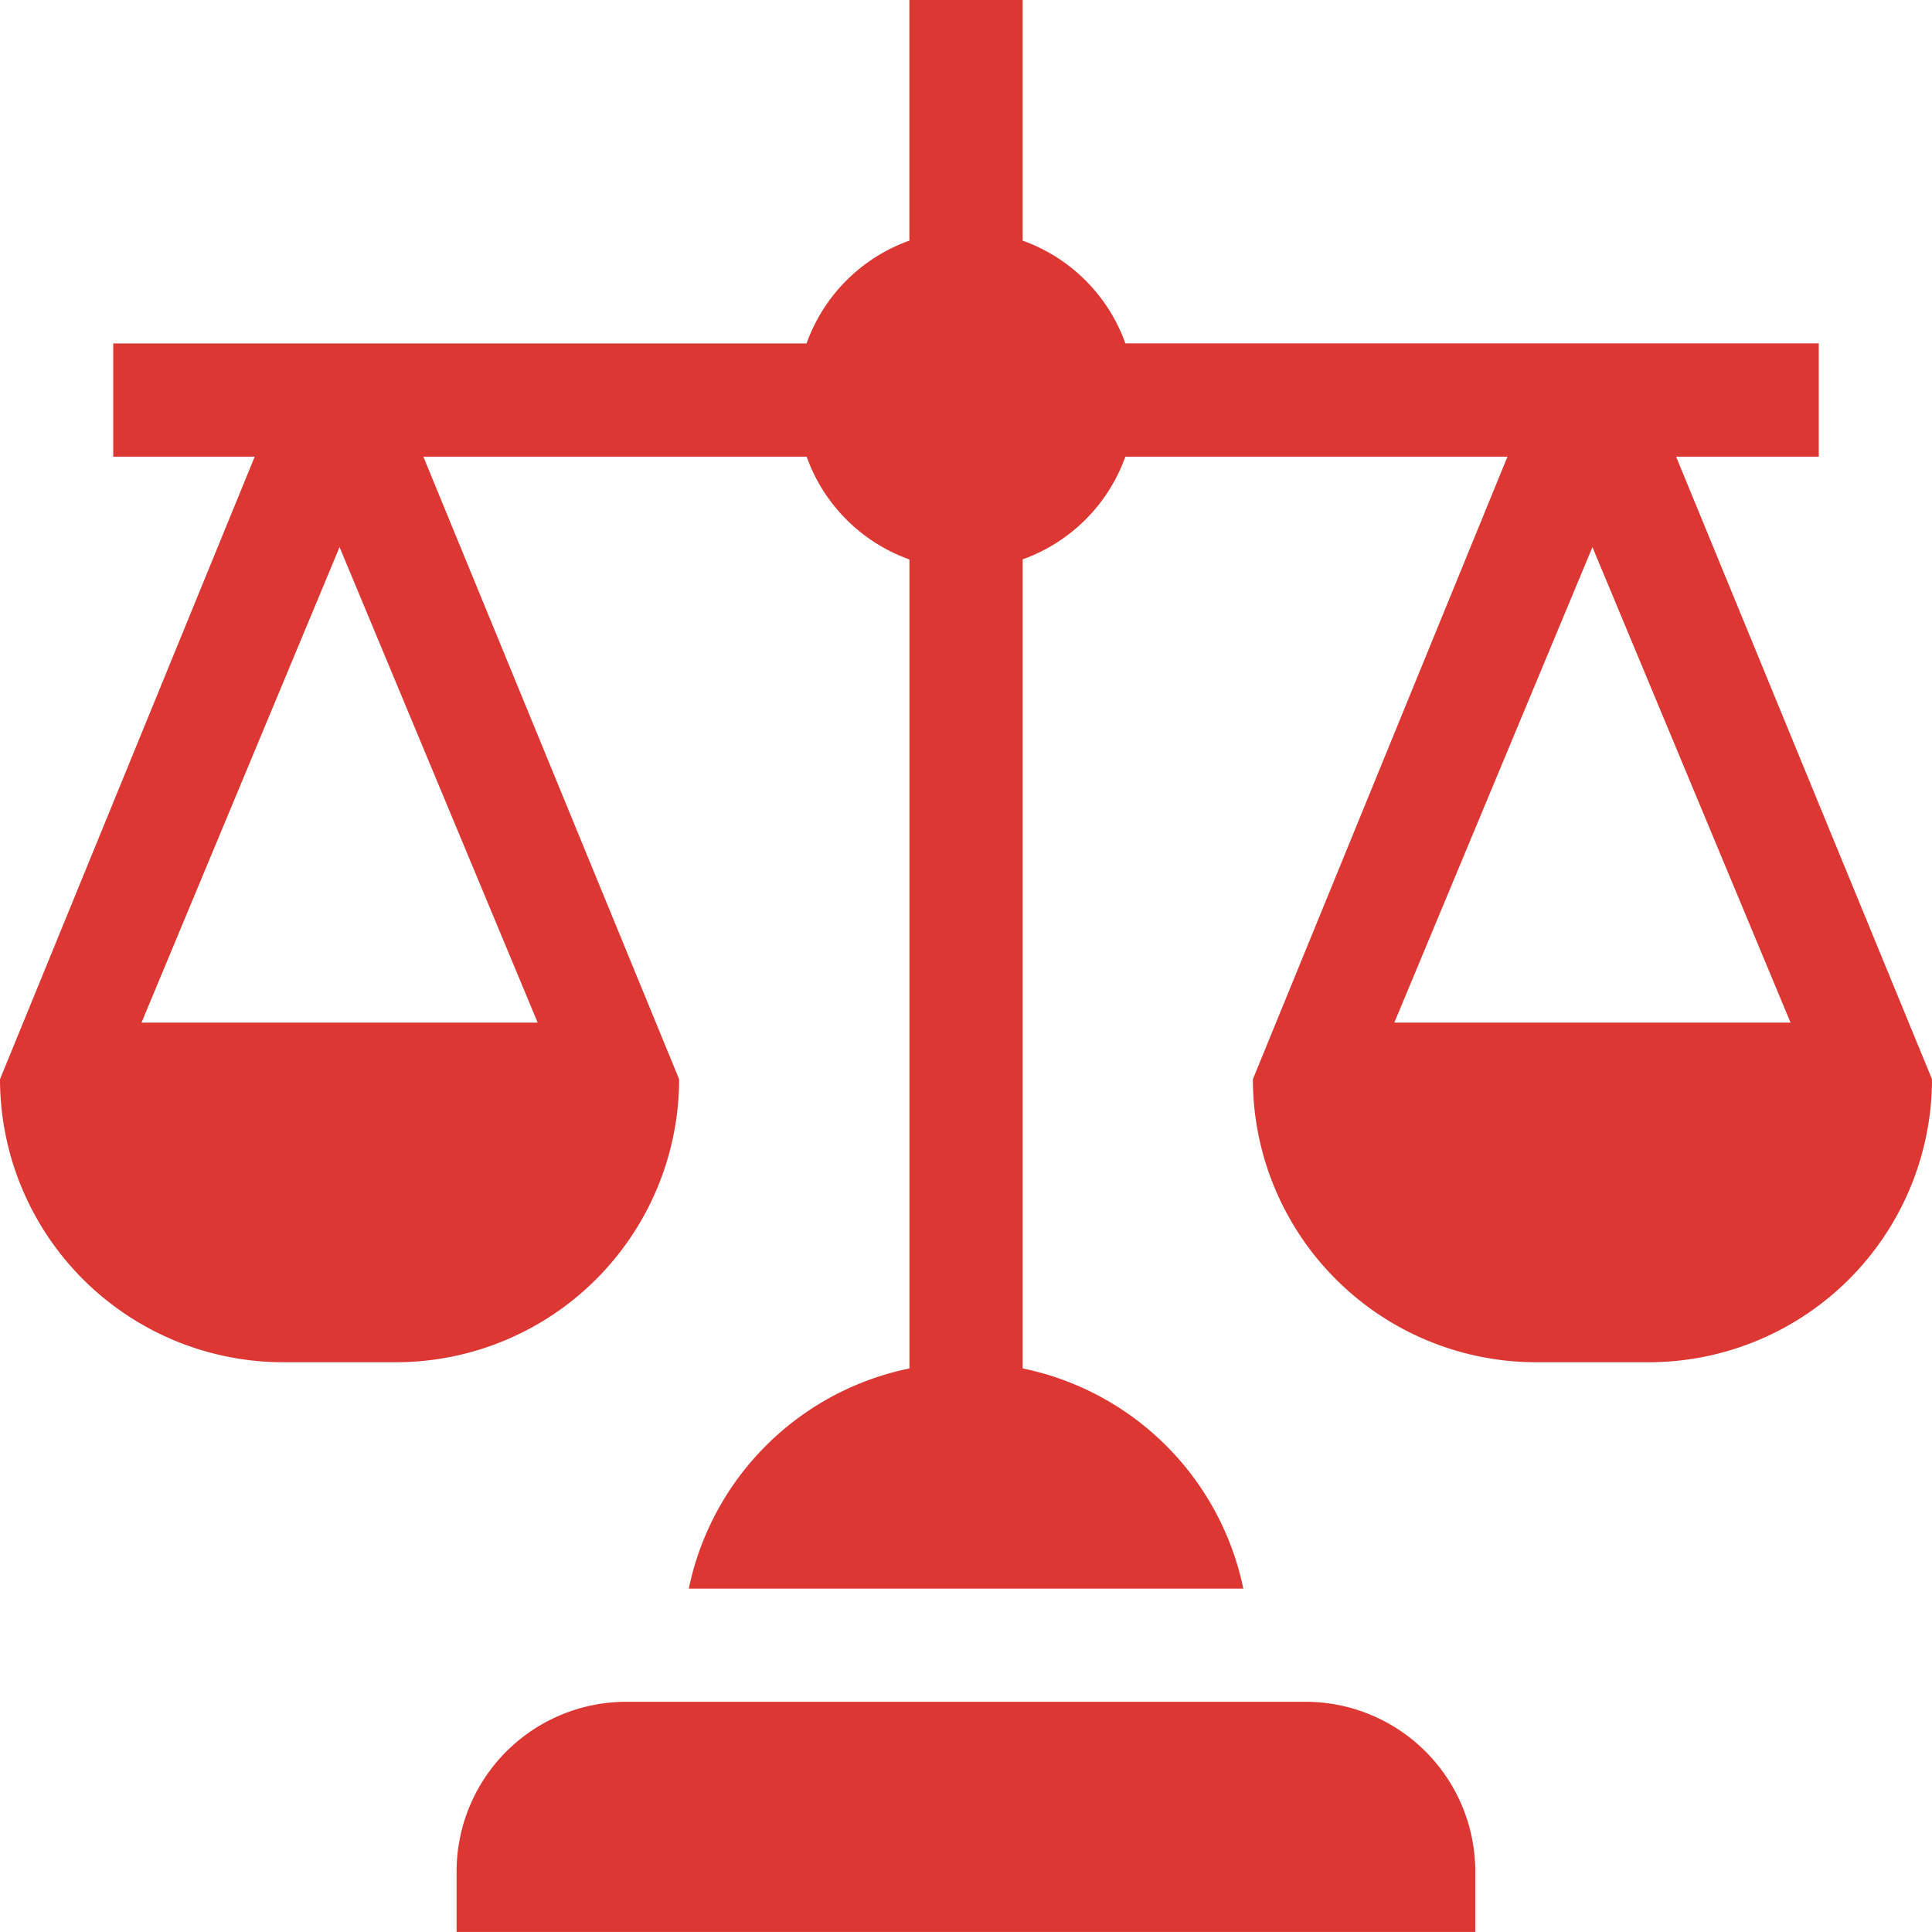 <svg id="balance_1_" data-name="balance (1)" xmlns="http://www.w3.org/2000/svg" width="33" height="33" viewBox="0 0 33 33">
  <path id="Caminho_2748" data-name="Caminho 2748" d="M138.4,453.9a2.9,2.9,0,0,0-2.9-2.9H123.9a2.9,2.9,0,0,0-2.9,2.9v1.031h17.4Z" transform="translate(-113.201 -421.932)" fill="#dd3733"/>
  <path id="Caminho_2749" data-name="Caminho 2749" d="M31.066,7.8V5.865H19.222A2.9,2.9,0,0,0,17.467,4.11V0H15.533V4.11a2.9,2.9,0,0,0-1.756,1.756H1.934V7.8H4.351L0,18.434a4.84,4.84,0,0,0,4.834,4.834H6.768A4.84,4.84,0,0,0,11.6,18.434L7.231,7.8h6.547a2.9,2.9,0,0,0,1.756,1.756V23.374a4.843,4.843,0,0,0-3.769,3.761h9.472a4.843,4.843,0,0,0-3.769-3.761V9.554A2.9,2.9,0,0,0,19.222,7.8h6.527L21.4,18.434a4.84,4.84,0,0,0,4.834,4.834h1.934A4.84,4.84,0,0,0,33,18.434L28.629,7.8ZM9.184,17.467H2.417L5.8,9.345Zm21.4,0H23.816L27.2,9.345Z" fill="#dd3733"/>
</svg>
